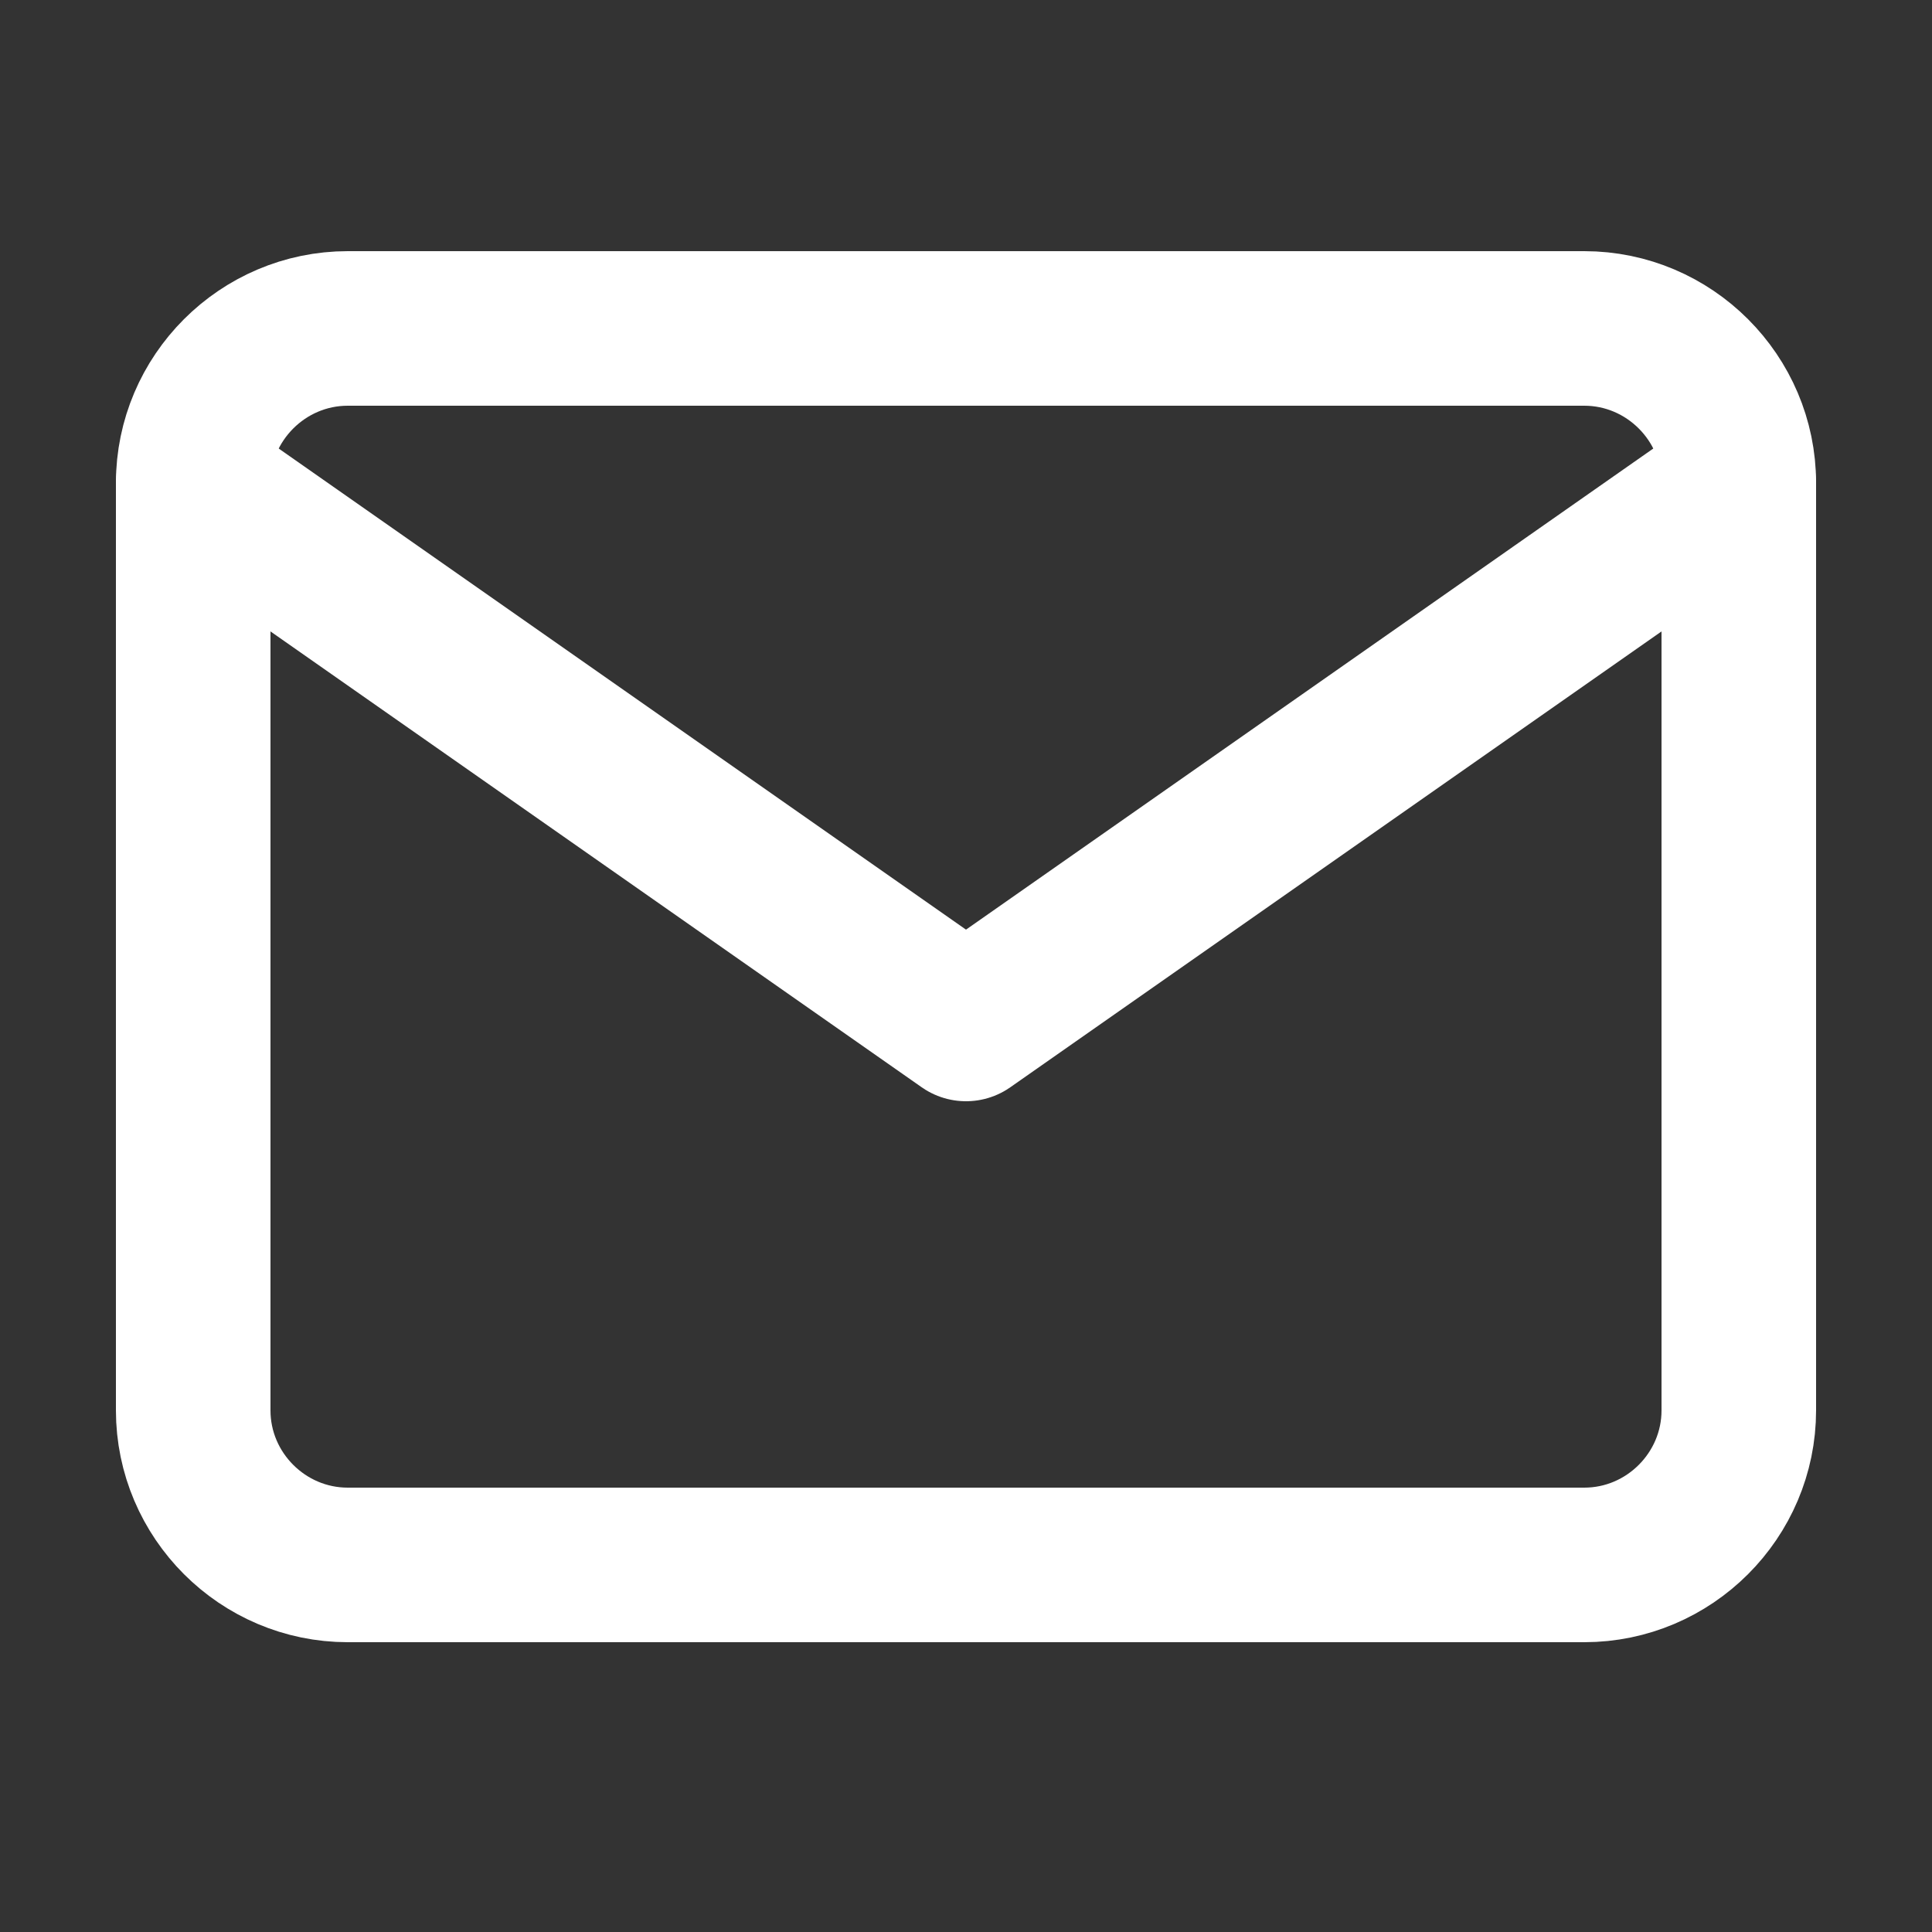 <svg width="25" height="25" fill="none" xmlns="http://www.w3.org/2000/svg"><rect width="100%" height="100%" fill="#333333" stroke="none"/><path d="M4.5 4.25h16c1.1 0 2 .9 2 2v12c0 1.1-.9 2-2 2h-16c-1.1 0-2-.9-2-2v-12c0-1.1.9-2 2-2z" stroke="#fff" stroke-width="2" stroke-linecap="round" stroke-linejoin="round"/><path d="M22.5 6.25l-10 7-10-7" stroke="#fff" stroke-width="2" stroke-linecap="round" stroke-linejoin="round"/></svg>